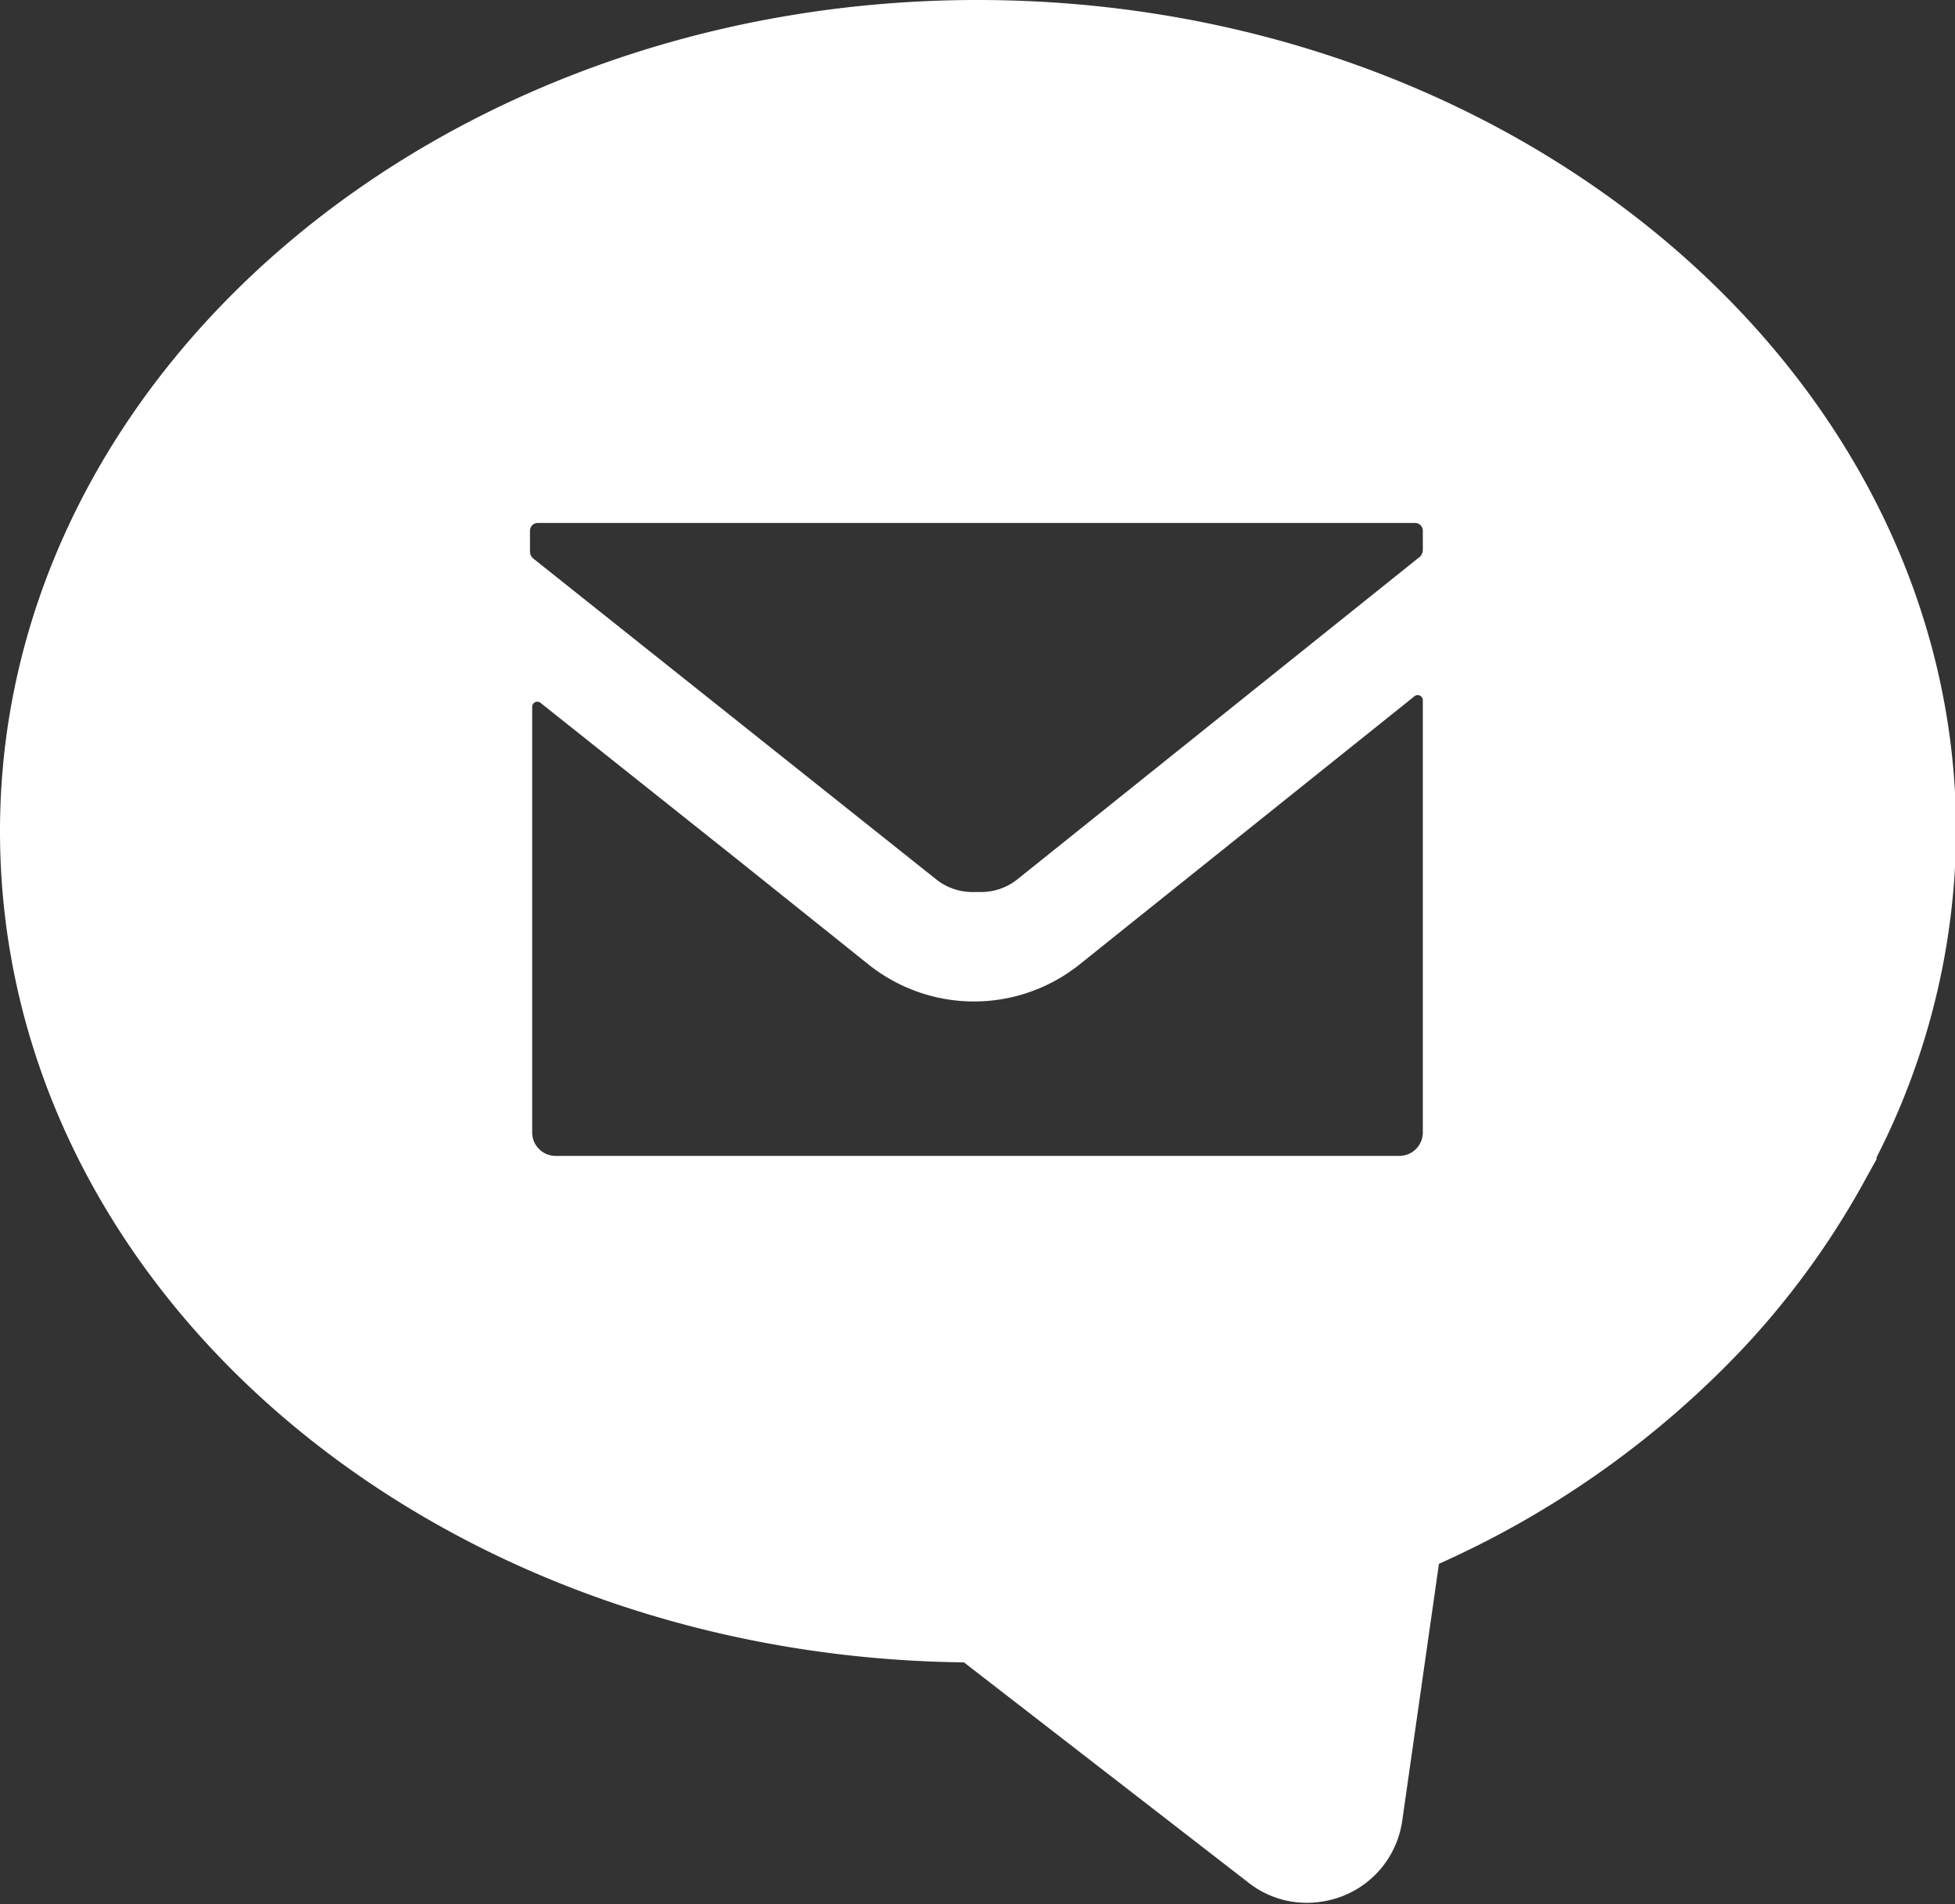 <svg xmlns="http://www.w3.org/2000/svg" viewBox="0 0 53.34 51.96"><rect x="0" y="0" width="53.34" height="51.96" fill="#333333" stroke="none"/><defs><style>.cls-1{fill:#fff;}</style></defs><path class="cls-1" d="M26.67,0C12,0,0,10.17,0,22.68S11.77,45.19,26.3,45.36l7.75,6a2.56,2.56,0,0,0,1.6.56,2.7,2.7,0,0,0,1-.19,2.6,2.6,0,0,0,1.61-2.06l1-7a26,26,0,0,0,8.28-5.86,22.52,22.52,0,0,0,3.41-4.73l.25-.45,0-.05a19.75,19.75,0,0,0,2.17-8.93C53.34,10.17,41.38,0,26.67,0Zm1.08,24a1.58,1.58,0,0,1-1,.34h-.2a1.58,1.58,0,0,1-1-.34l-11-8.76a.25.25,0,0,1-.09-.2v-.56a.21.21,0,0,1,.21-.21H38.61a.21.21,0,0,1,.21.21V15a.25.25,0,0,1-.09.2Zm-13.23,7V19.29a.14.14,0,0,1,.23-.11l5.34,4.25,3.61,2.89a4.61,4.61,0,0,0,5.75,0L38.59,19a.14.14,0,0,1,.23.11V30.9a.64.64,0,0,1-.64.64h-23A.64.64,0,0,1,14.52,30.9Z"/></svg>
